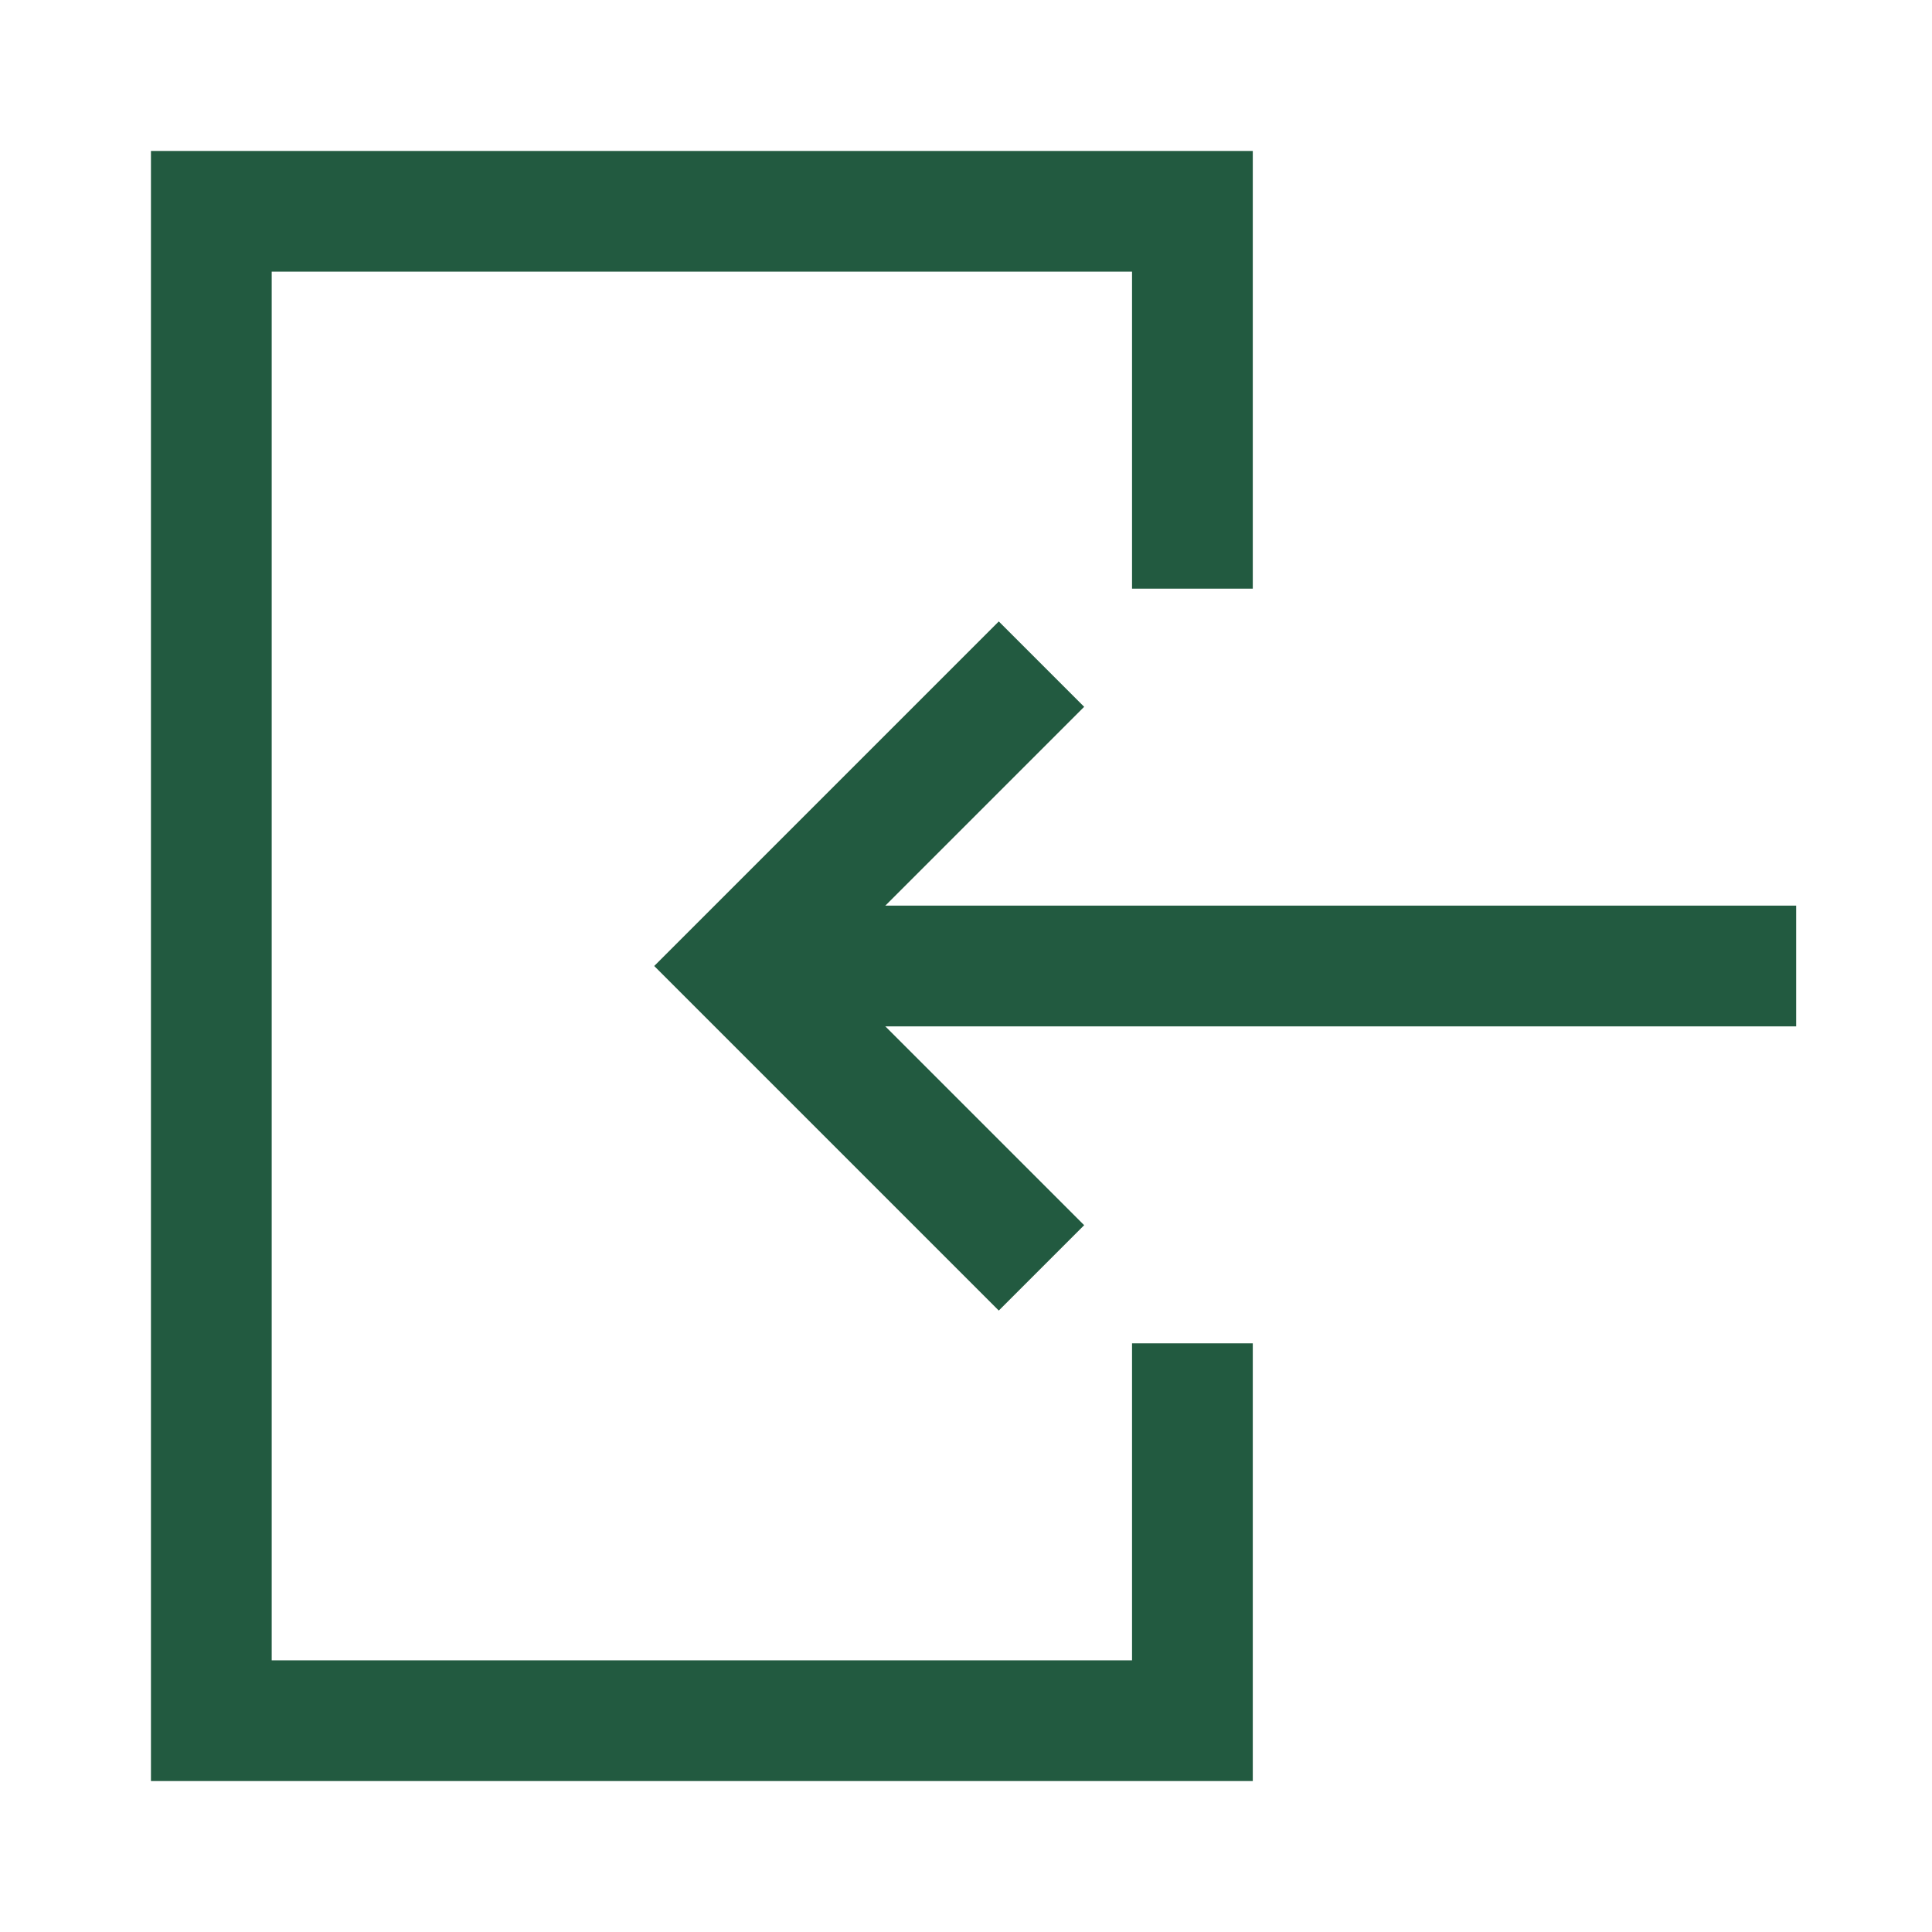 <svg xmlns="http://www.w3.org/2000/svg" width="116" height="116" fill="none"><path stroke="#225A40" stroke-width="7.25" d="M71.594 35.344V12.687H12.688v90.626h58.906V80.656M107.844 58H44.406"/><path stroke="#225A40" stroke-width="7.25" d="M62.531 39.875 44.406 58l18.125 18.125"/></svg>